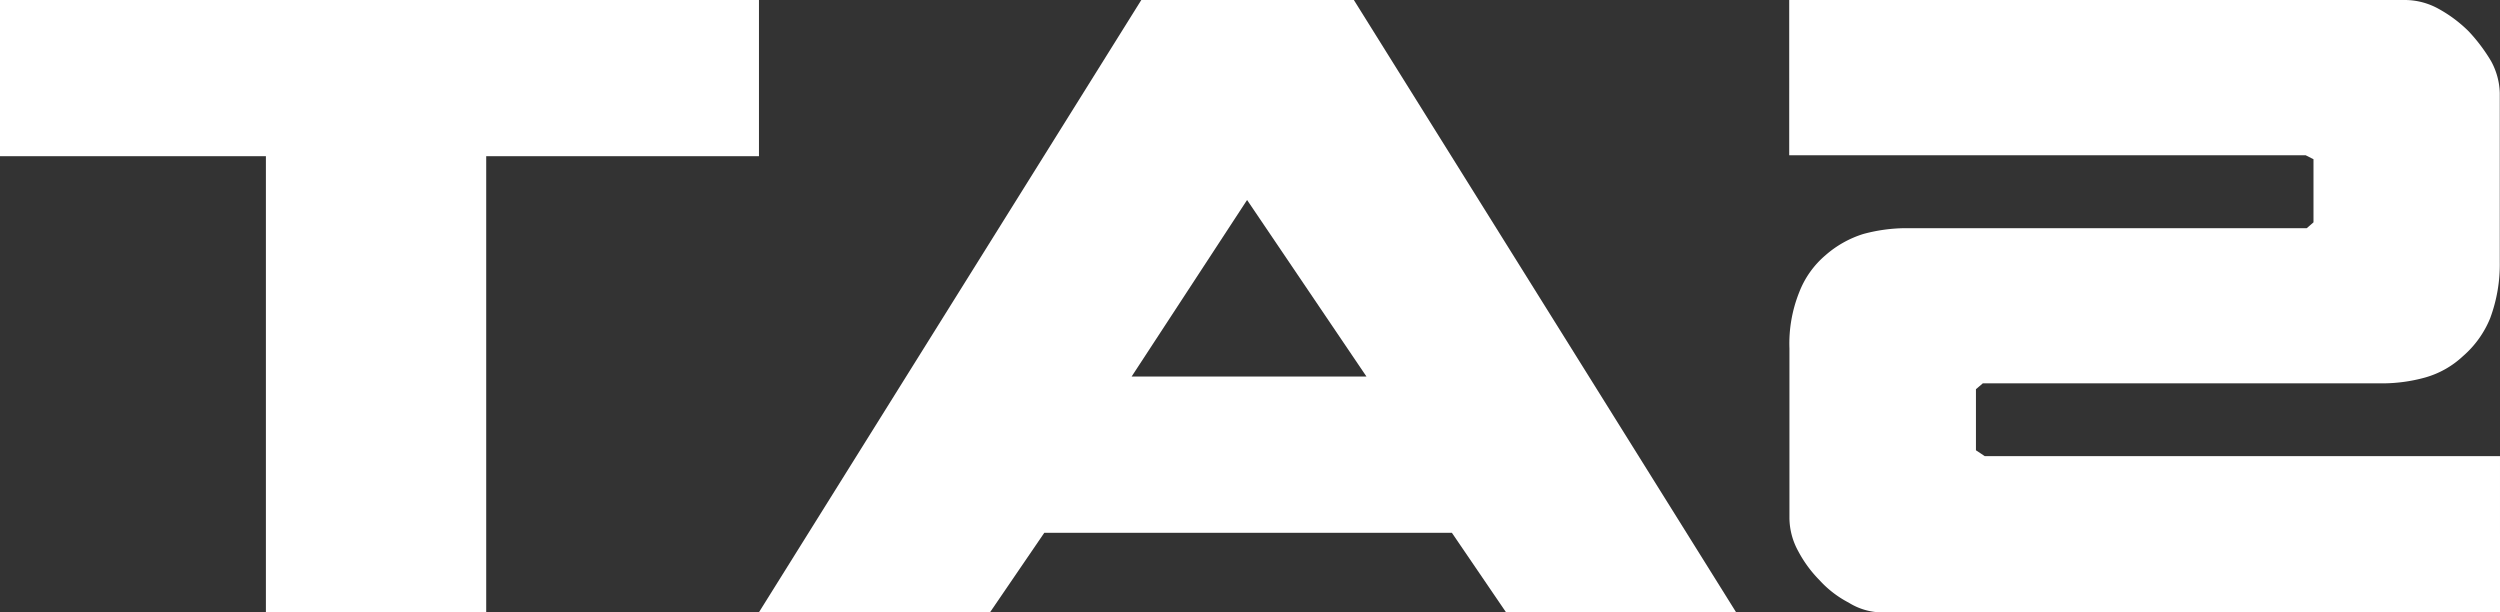 <svg xmlns="http://www.w3.org/2000/svg" id="Calque_1" data-name="Calque 1" viewBox="0 0 222.64 54.54"><rect x="0" y="0" width="222.64" height="54.54" fill="#333333" stroke="none"/><defs><style>.cls-1{fill:#fff;fill-rule:evenodd;}</style></defs><polyline class="cls-1" points="23.68 54.54 23.68 54.54 23.68 13.91 0 13.91 0 0 67.59 0 67.59 13.91 43.3 13.91 43.3 54.54 23.68 54.54"></polyline><path class="cls-1" d="M212.33,54.79h-35.6l-.61.52v5.44l.78.52h45.89V75.19h-55a5.69,5.69,0,0,1-3-.87,9.3,9.3,0,0,1-2.6-2,10.94,10.94,0,0,1-1.9-2.59,6.22,6.22,0,0,1-.78-2.94V51.68a12.29,12.29,0,0,1,.87-5,8.18,8.18,0,0,1,2.33-3.29,9.31,9.31,0,0,1,3.37-1.9,14.71,14.71,0,0,1,3.8-.52h35.7l.6-.52V34.83l-.69-.35h-46V20.65h54.88a6.22,6.22,0,0,1,2.94.78,12,12,0,0,1,2.68,2A15.22,15.22,0,0,1,222,26.1a6.23,6.23,0,0,1,.77,2.85V44a13.74,13.74,0,0,1-.86,5,8.91,8.91,0,0,1-2.42,3.37,8.16,8.16,0,0,1-3.37,1.9,14.28,14.28,0,0,1-3.81.52h0" transform="translate(-0.15 -20.65)"></path><path class="cls-1" d="M129.45,68.1H93.15l-4.84,7.09H67.73l34.06-54.54h18.93l34.05,54.54H134.28l-4.83-7.09m-7.61-13.92L111.21,38.46,100.93,54.18h20.91" transform="translate(-0.15 -20.65)"></path></svg>